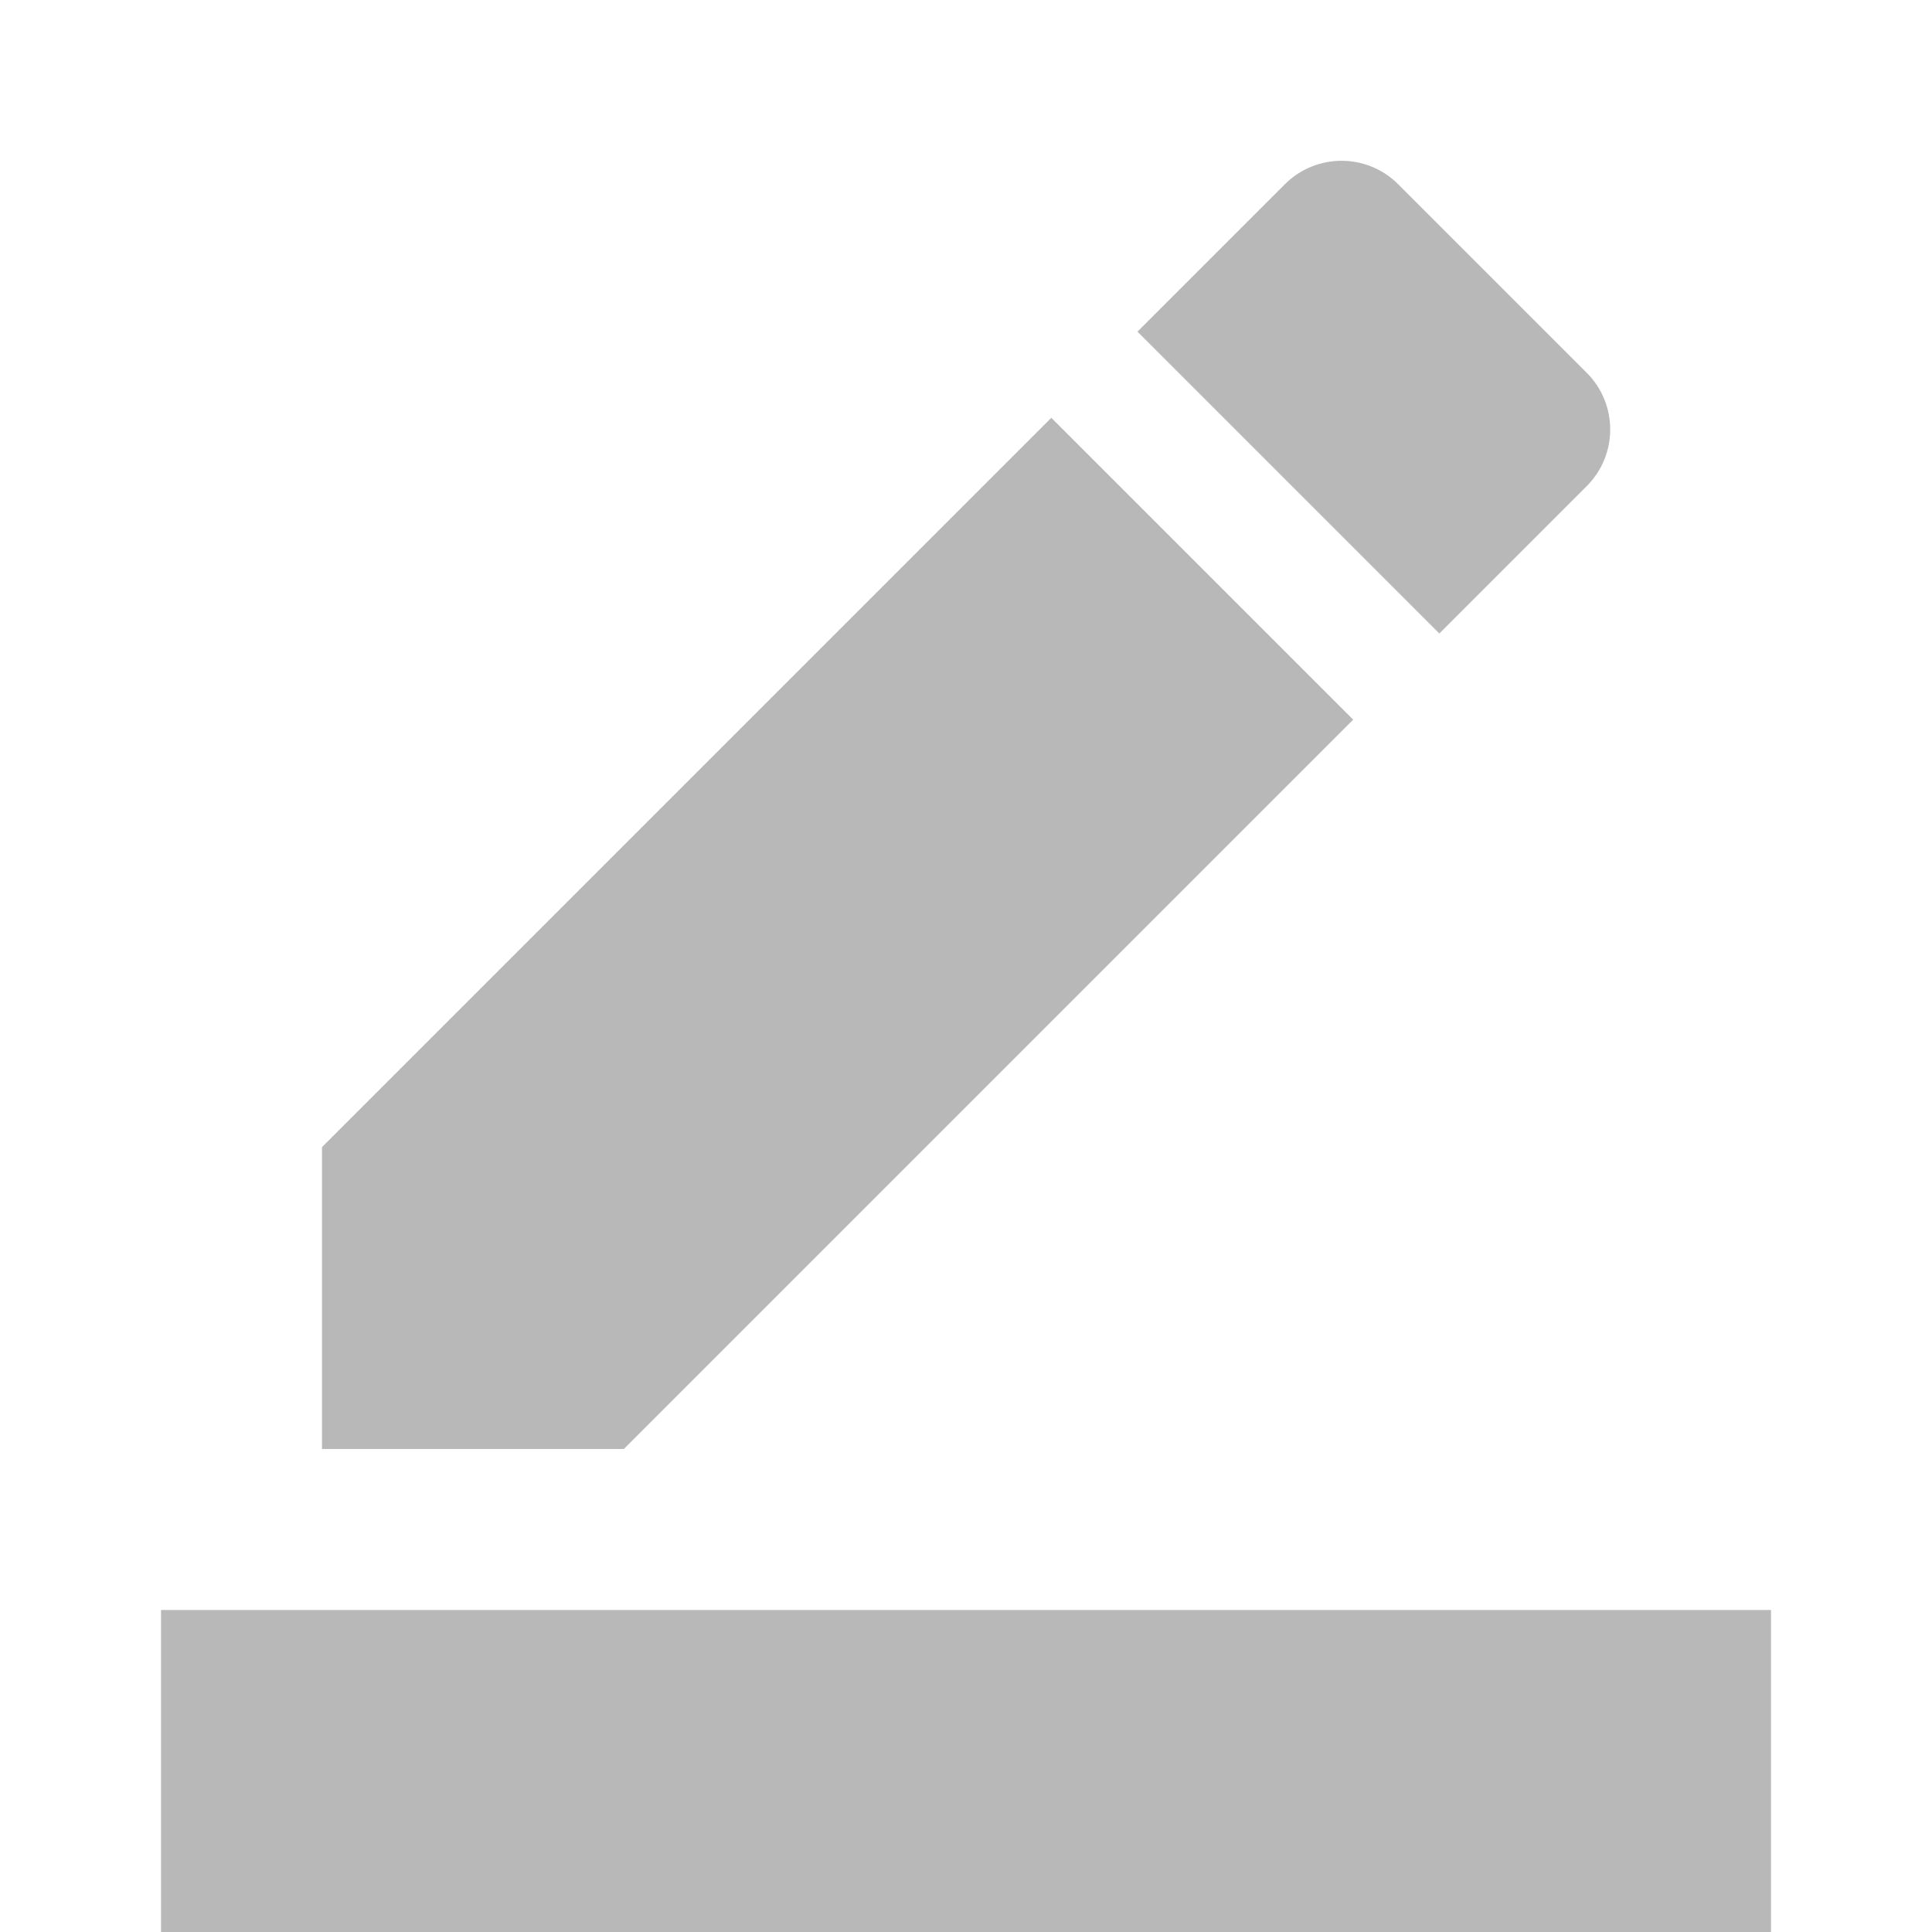 <svg width="32" height="32" viewBox="0 0 32 32" fill="none" xmlns="http://www.w3.org/2000/svg">
<g clip-path="url(#clip0_1_127)">
<path d="M29.333 32H2.667V26.667H29.333V32ZM17.413 6.92L22.413 11.92L10.333 24H5.333V19L17.413 6.92ZM23.84 10.493L18.84 5.493L21.28 3.053C21.8 2.533 22.64 2.533 23.16 3.053L26.28 6.173C26.8 6.693 26.8 7.533 26.28 8.053L23.84 10.493Z" fill="#B8B8B8"/>
</g>
<defs>
<clipPath id="clip0_1_127">
<rect width="32" height="32" fill="white"/>
</clipPath>
</defs>
</svg>

